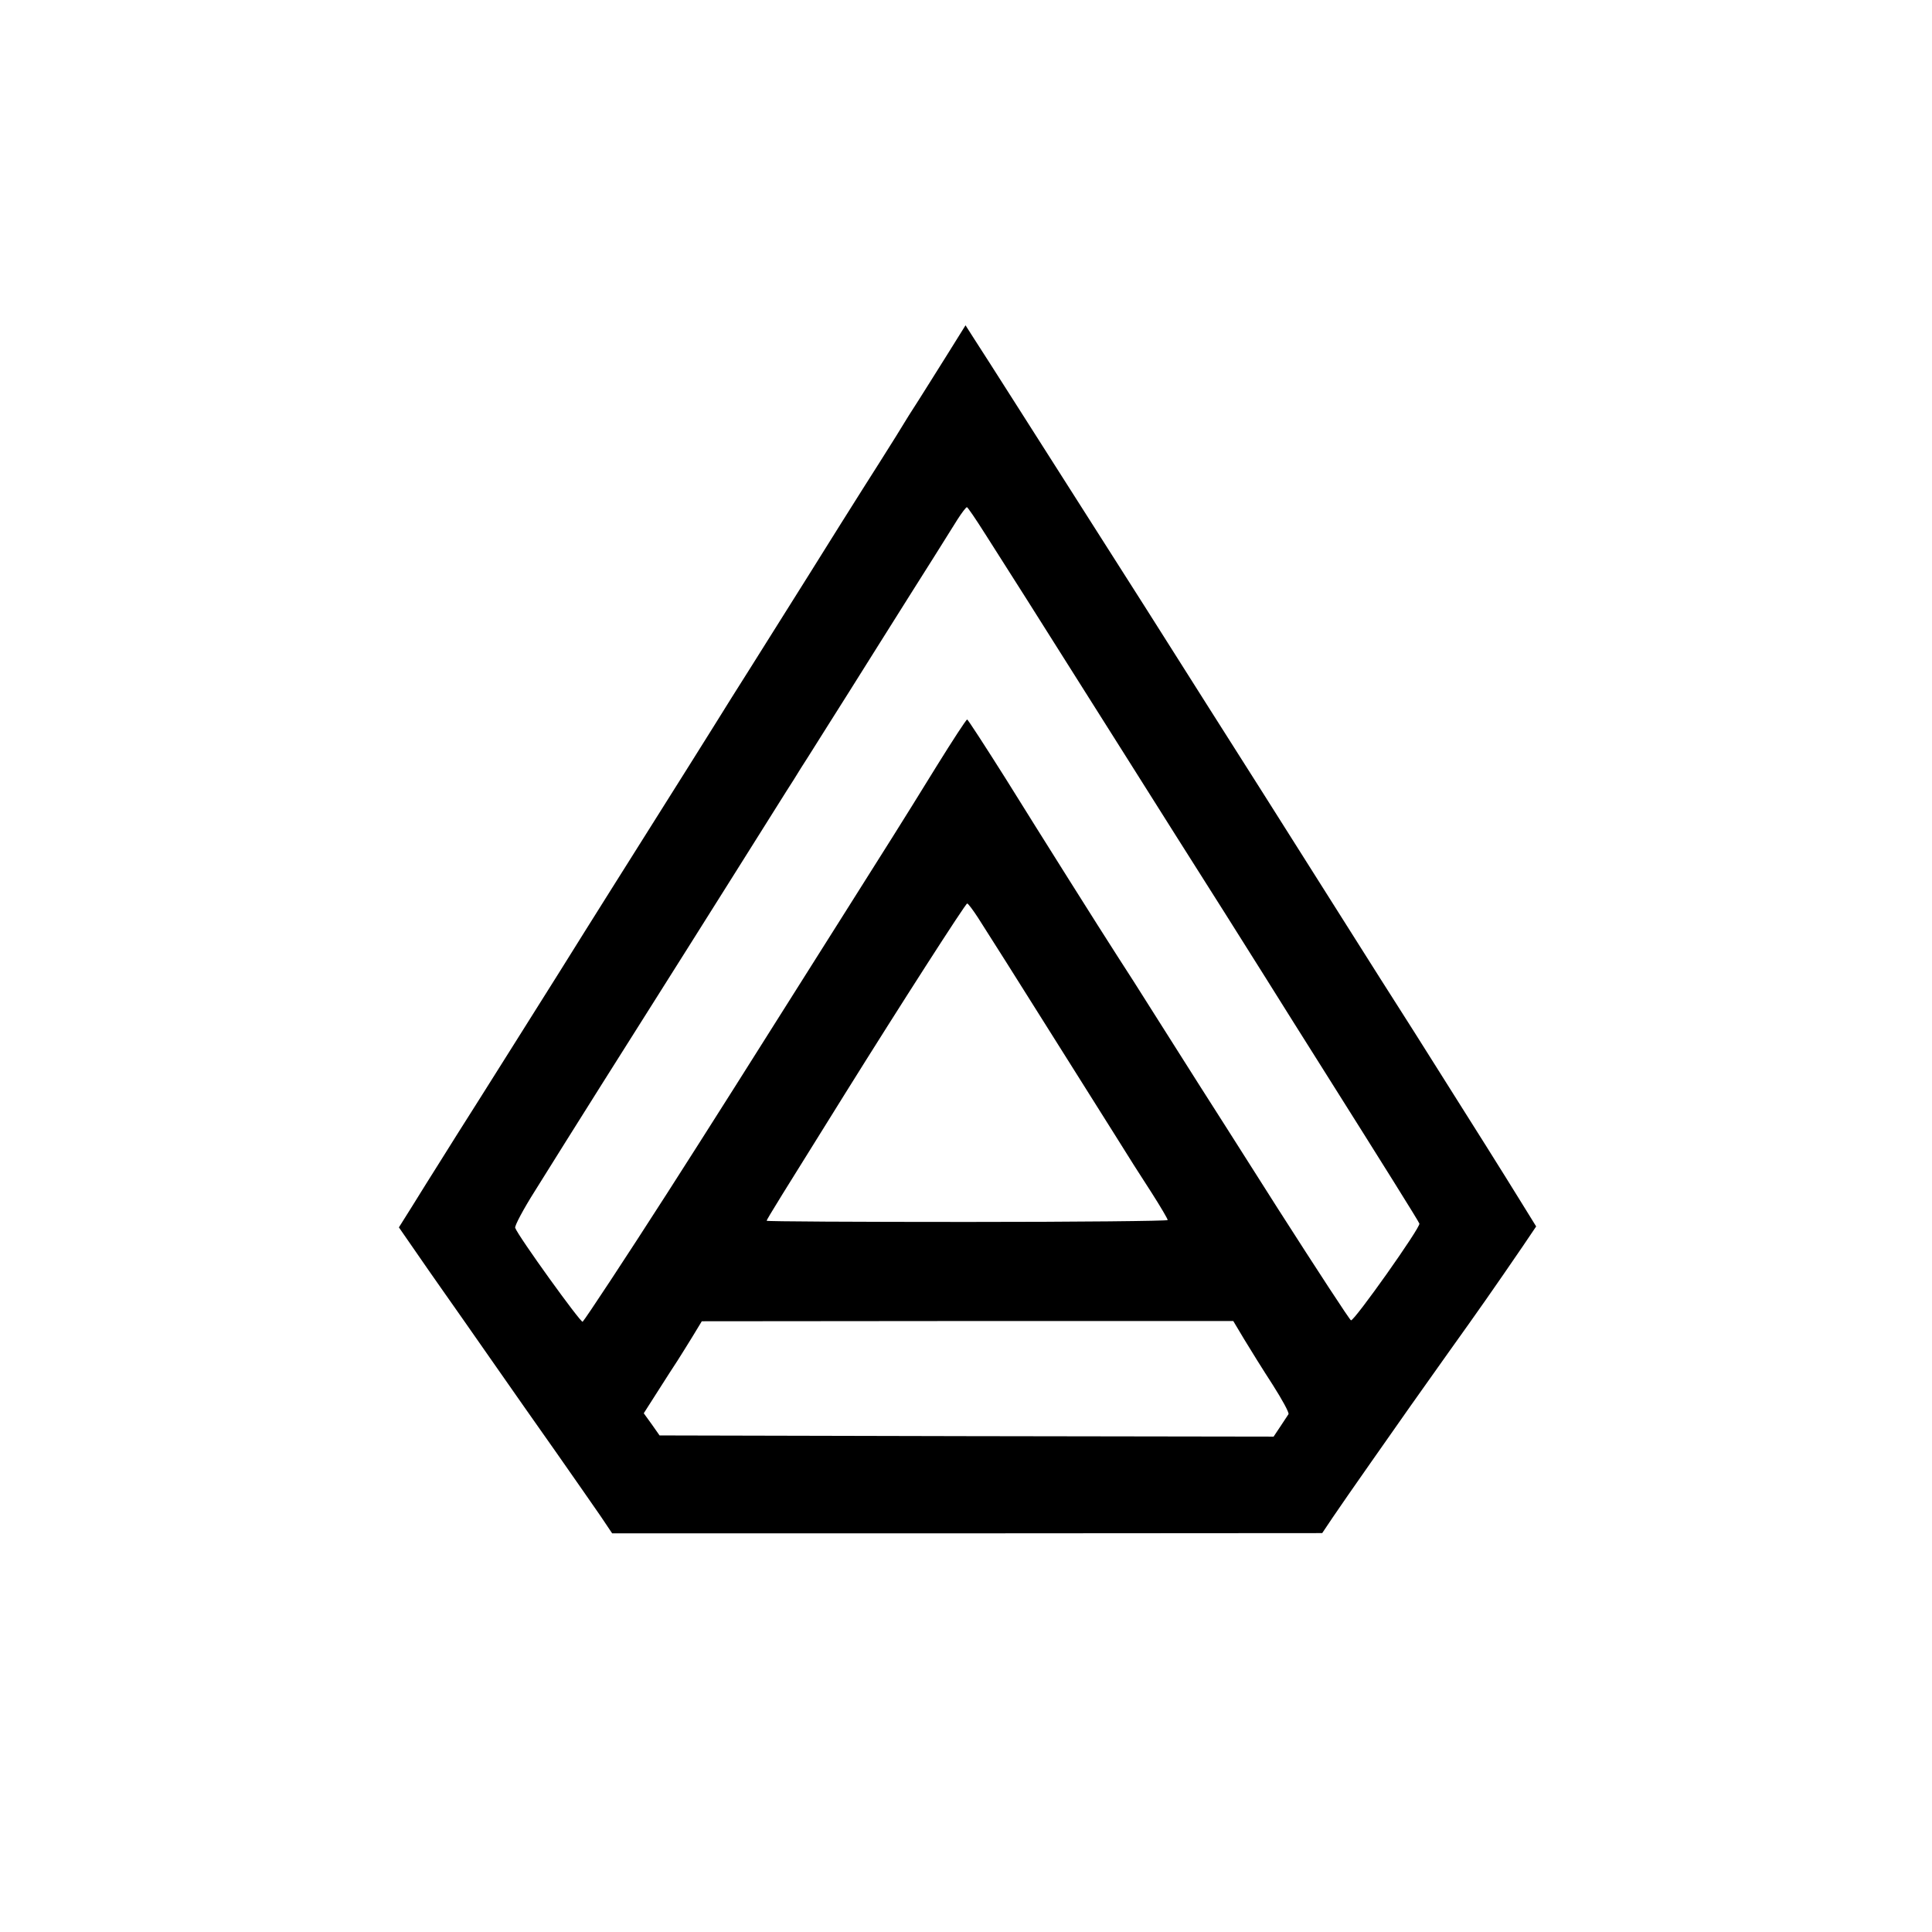 <?xml version="1.0" standalone="no"?>
<!DOCTYPE svg PUBLIC "-//W3C//DTD SVG 20010904//EN"
 "http://www.w3.org/TR/2001/REC-SVG-20010904/DTD/svg10.dtd">
<svg version="1.0" xmlns="http://www.w3.org/2000/svg"
 width="819pt" height="819pt" viewBox="0 0 819 819"
 preserveAspectRatio="xMidYMid meet">

<g transform="translate(0,819) scale(0.1,-0.1)"
fill="#000000" stroke="none">
<path d="M4010 6678 c-46 -73 -97 -155 -115 -183 -18 -27 -62 -97 -97 -155
-36 -58 -99 -157 -139 -220 -40 -63 -143 -227 -229 -365 -86 -137 -197 -313
-245 -390 -49 -77 -121 -192 -160 -255 -39 -63 -150 -239 -245 -390 -95 -151
-278 -441 -405 -645 -128 -203 -282 -449 -343 -545 -61 -96 -136 -215 -167
-265 -31 -49 -83 -132 -115 -184 l-59 -94 63 -91 c34 -50 91 -131 126 -181 35
-49 126 -180 203 -290 77 -110 201 -288 277 -395 75 -107 159 -228 186 -267
l49 -73 1505 0 1505 1 45 67 c25 37 97 141 161 232 161 230 176 251 328 465
131 183 196 276 317 453 l56 83 -60 97 c-33 53 -102 165 -154 247 -52 83 -146
231 -208 330 -62 99 -132 209 -155 245 -23 36 -125 196 -225 355 -301 476
-437 692 -585 924 -77 122 -156 247 -176 278 -20 32 -63 100 -95 150 -127 200
-438 688 -559 878 -70 110 -144 226 -165 258 l-37 58 -83 -133z m166 -751 c39
-61 118 -186 176 -277 57 -91 167 -264 243 -385 76 -121 250 -395 385 -610
136 -214 308 -487 382 -605 74 -118 174 -278 223 -355 288 -457 428 -681 432
-692 6 -15 -277 -415 -290 -410 -5 1 -144 214 -309 472 -164 259 -316 497
-337 530 -21 33 -98 155 -171 270 -73 116 -150 237 -172 270 -78 121 -321 507
-474 753 -87 138 -161 252 -164 252 -4 0 -62 -89 -129 -197 -67 -109 -150
-242 -184 -296 -34 -54 -126 -200 -205 -325 -420 -666 -578 -916 -753 -1189
-177 -276 -346 -532 -359 -546 -7 -7 -273 362 -286 398 -3 8 34 78 84 157 150
241 430 685 527 838 51 80 192 305 315 500 123 195 237 378 255 405 17 28 44
71 61 97 16 25 54 86 85 135 31 48 129 205 219 348 90 143 193 307 230 365 36
58 81 129 99 158 18 28 36 52 40 52 3 0 38 -51 77 -113z m-29 -1629 c62 -97
182 -287 220 -348 19 -30 85 -135 146 -232 62 -98 155 -246 207 -329 52 -84
125 -199 163 -257 37 -58 67 -109 67 -114 0 -4 -382 -8 -850 -8 -467 0 -850 2
-850 5 0 6 68 115 333 540 232 372 510 805 517 805 4 0 25 -28 47 -62z m1127
-1785 c26 -43 80 -130 121 -193 40 -63 71 -119 67 -125 -3 -5 -19 -29 -35 -53
l-28 -42 -1302 2 -1301 3 -33 47 -34 47 60 94 c32 51 70 109 83 129 12 19 41
65 63 101 l40 66 1127 1 1126 0 46 -77z"/>
</g>
</svg>
